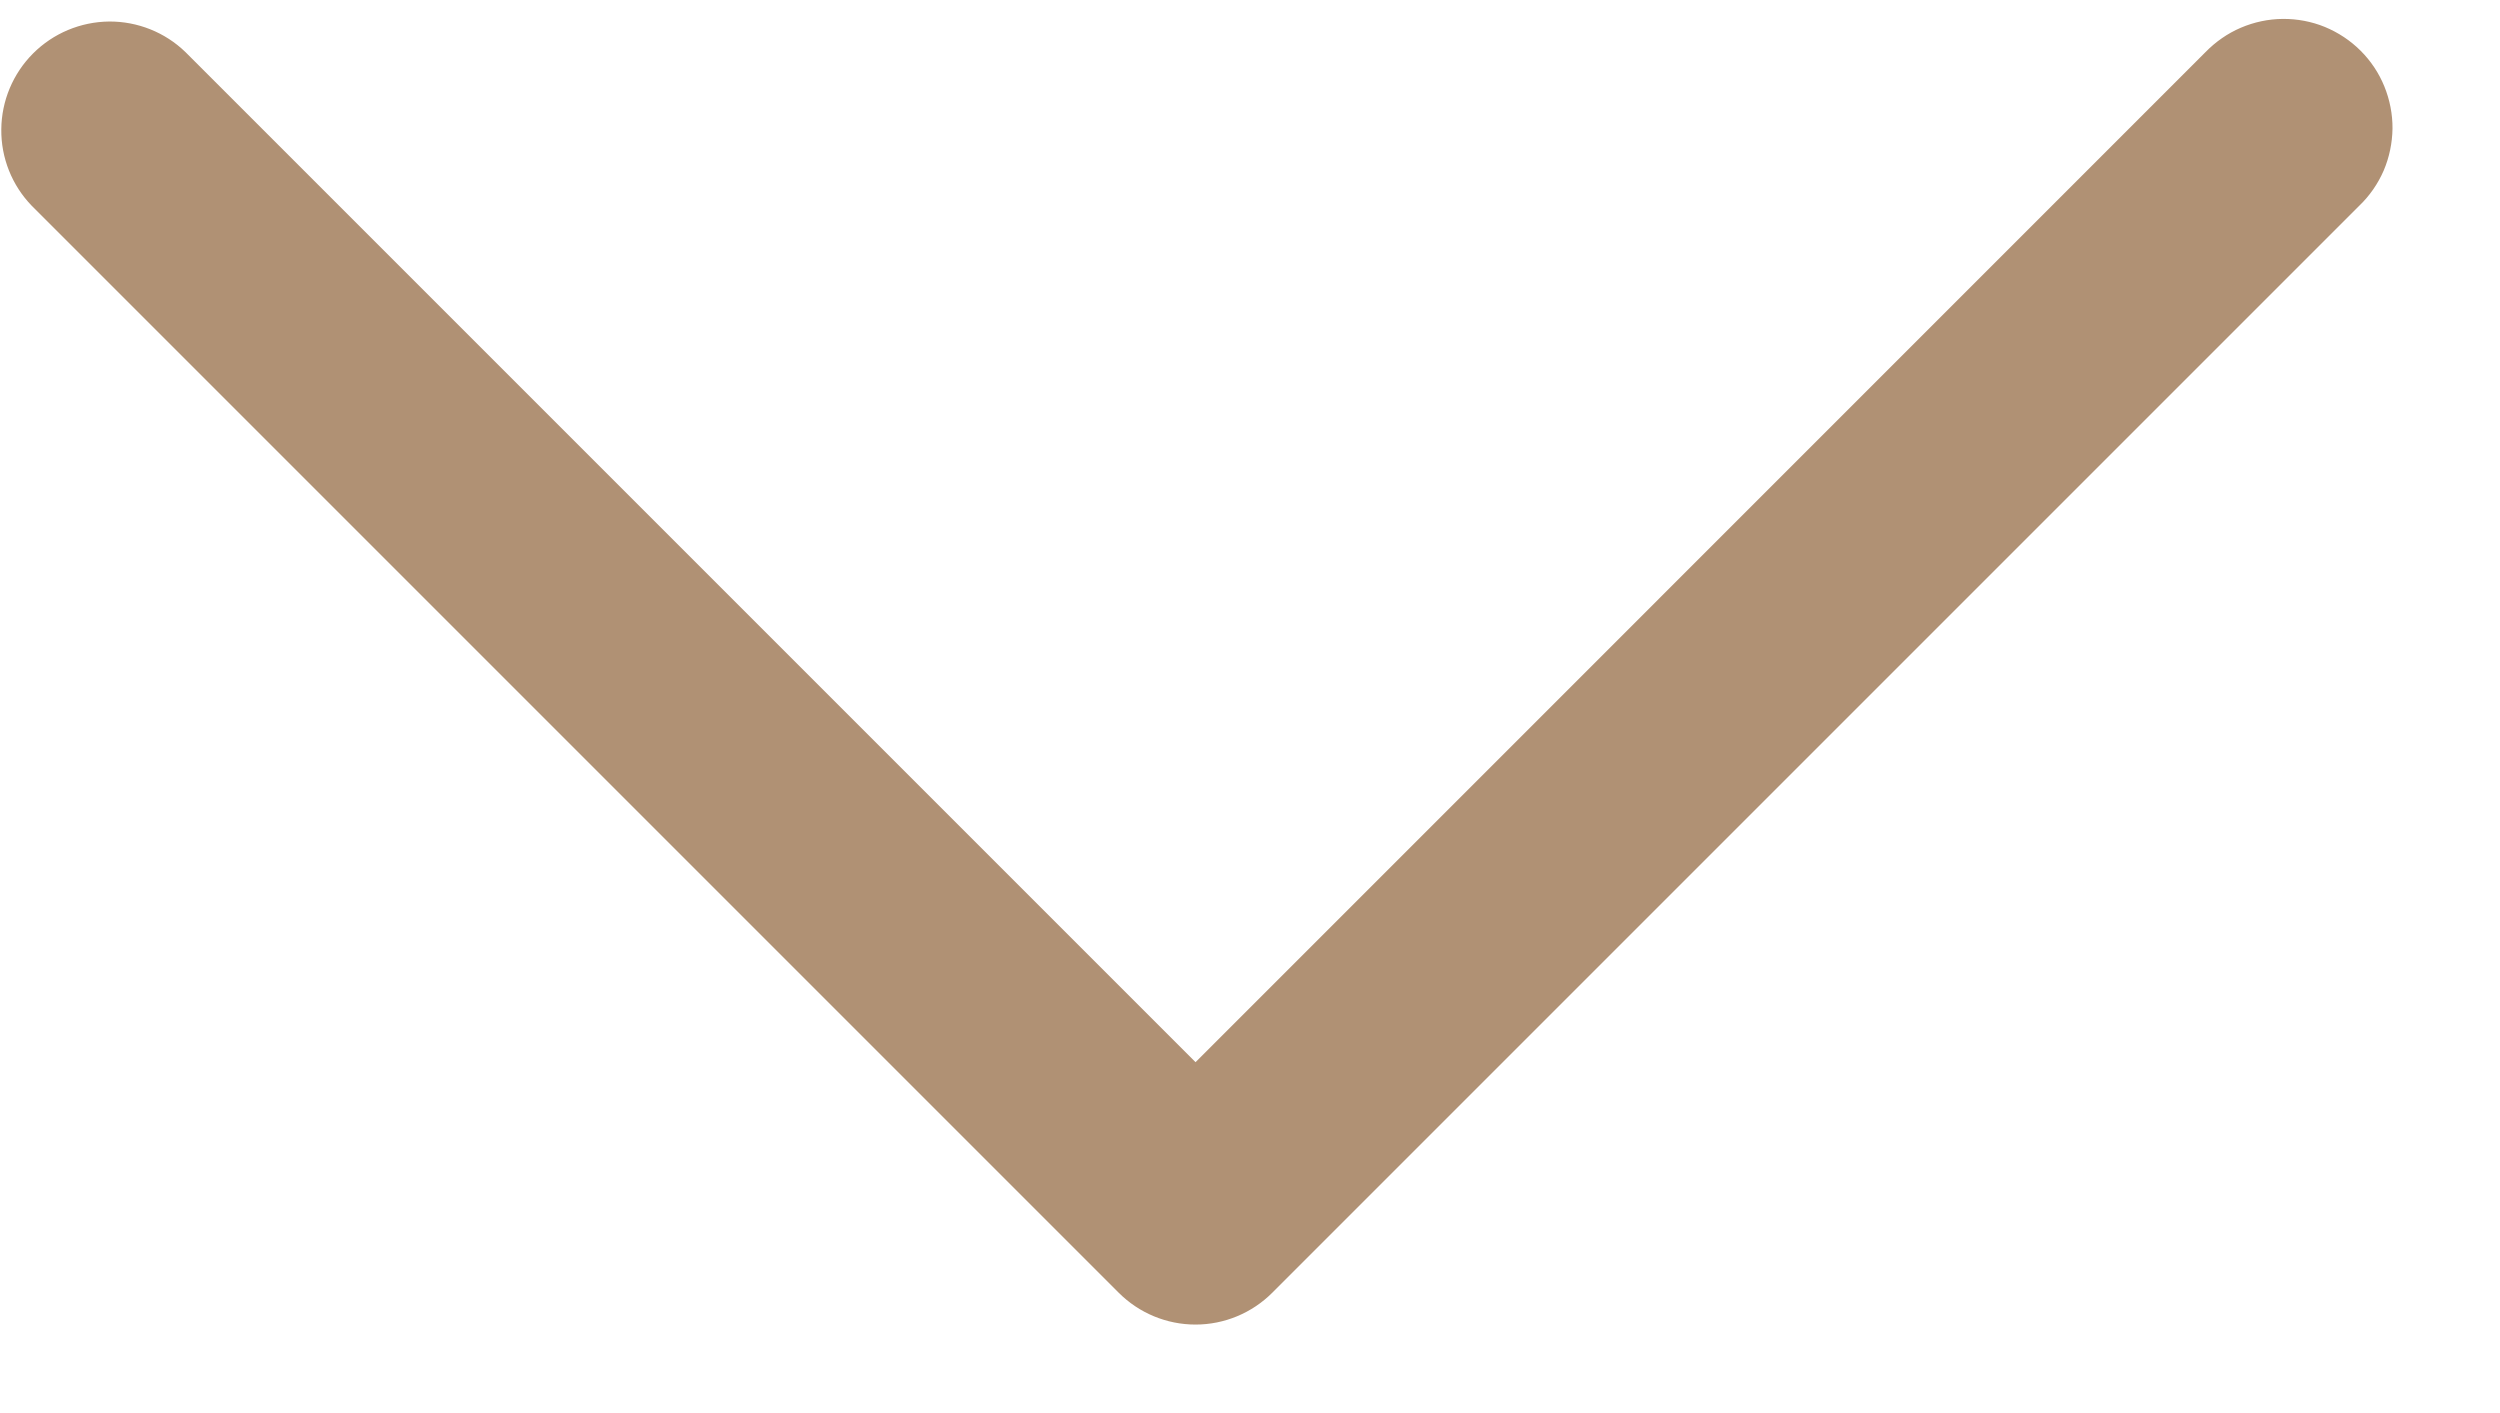 <svg xmlns="http://www.w3.org/2000/svg" width="23" height="13" viewBox="0 0 23 13" fill="none"><path d="M10.999 12.186C10.734 12.186 10.48 12.081 10.292 11.893L0.292 1.893C0.11 1.705 0.009 1.452 0.012 1.19C0.014 0.928 0.119 0.677 0.305 0.491C0.49 0.306 0.741 0.201 1.003 0.198C1.265 0.196 1.518 0.297 1.706 0.479L10.999 9.772L20.291 0.479C20.384 0.384 20.494 0.307 20.616 0.255C20.738 0.203 20.869 0.175 21.002 0.174C21.135 0.173 21.267 0.198 21.389 0.248C21.512 0.299 21.624 0.373 21.718 0.467C21.812 0.561 21.886 0.672 21.936 0.795C21.986 0.918 22.012 1.05 22.011 1.183C22.009 1.315 21.982 1.447 21.93 1.569C21.877 1.691 21.801 1.801 21.705 1.893L11.705 11.893C11.518 12.08 11.264 12.186 10.999 12.186Z" fill="#B09174"></path></svg>